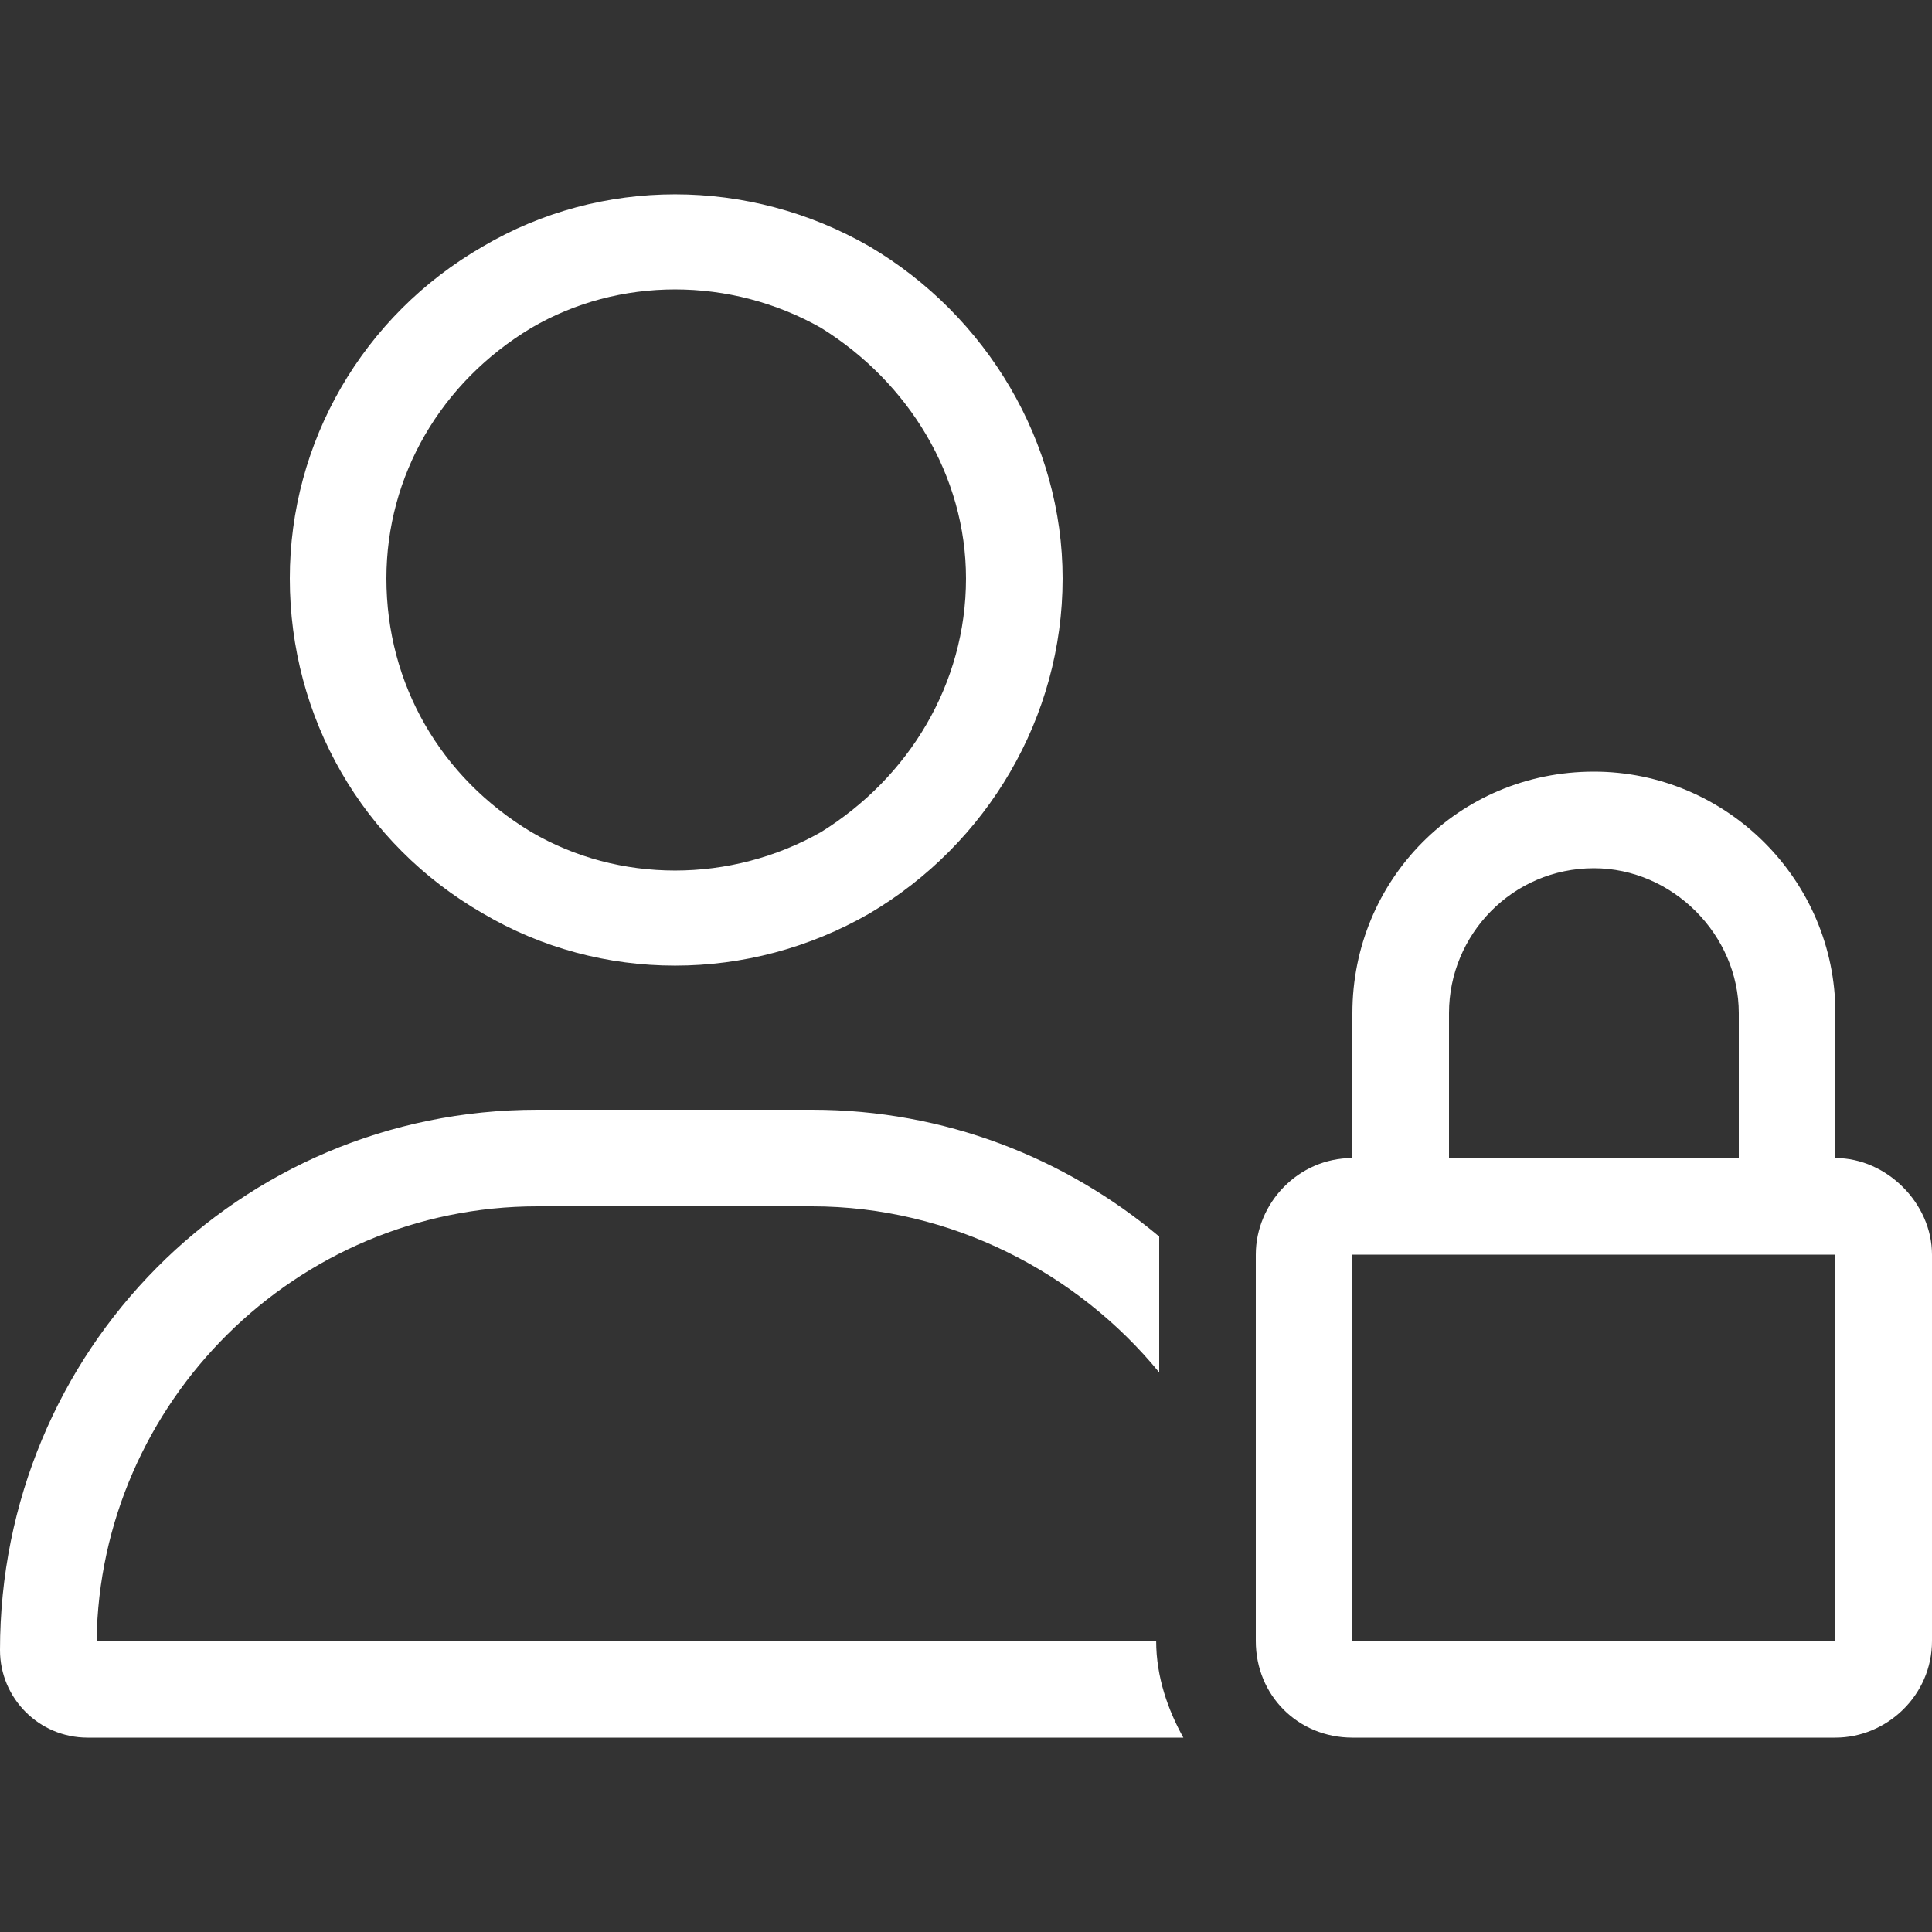 <svg width="30" height="30" viewBox="0 0 30 30" fill="none" xmlns="http://www.w3.org/2000/svg">
<rect x="0" y="0" width="30" height="30" fill="#333333" stroke="none"/>
<path d="M6 8.982C6 10.623 6.844 12.076 8.25 12.92C9.609 13.717 11.344 13.717 12.75 12.92C14.109 12.076 15 10.623 15 8.982C15 7.389 14.109 5.936 12.75 5.092C11.344 4.295 9.609 4.295 8.25 5.092C6.844 5.936 6 7.389 6 8.982ZM16.5 8.982C16.5 11.139 15.328 13.107 13.5 14.185C11.625 15.264 9.328 15.264 7.5 14.185C5.625 13.107 4.5 11.139 4.5 8.982C4.5 6.873 5.625 4.904 7.5 3.826C9.328 2.748 11.625 2.748 13.5 3.826C15.328 4.904 16.5 6.873 16.5 8.982ZM1.5 25.482H17.953C17.953 26.045 18.141 26.561 18.375 26.982H1.359C0.609 26.982 0 26.373 0 25.623C0 20.982 3.703 17.232 8.344 17.232H12.609C14.672 17.232 16.547 17.982 18 19.201C18 19.295 18 19.389 18 19.482V21.311C16.734 19.764 14.766 18.732 12.609 18.732H8.344C4.594 18.732 1.547 21.779 1.5 25.482ZM24.75 13.482C23.484 13.482 22.5 14.514 22.5 15.732V17.982H27V15.732C27 14.514 25.969 13.482 24.75 13.482ZM21 15.732C21 13.67 22.641 11.982 24.75 11.982C26.812 11.982 28.5 13.67 28.5 15.732V17.982C29.297 17.982 30 18.686 30 19.482V25.482C30 26.326 29.297 26.982 28.5 26.982H21C20.156 26.982 19.5 26.326 19.5 25.482V19.482C19.5 18.686 20.156 17.982 21 17.982V15.732ZM21 19.482V25.482H28.5V19.482H21Z" fill="white"/>
</svg>
